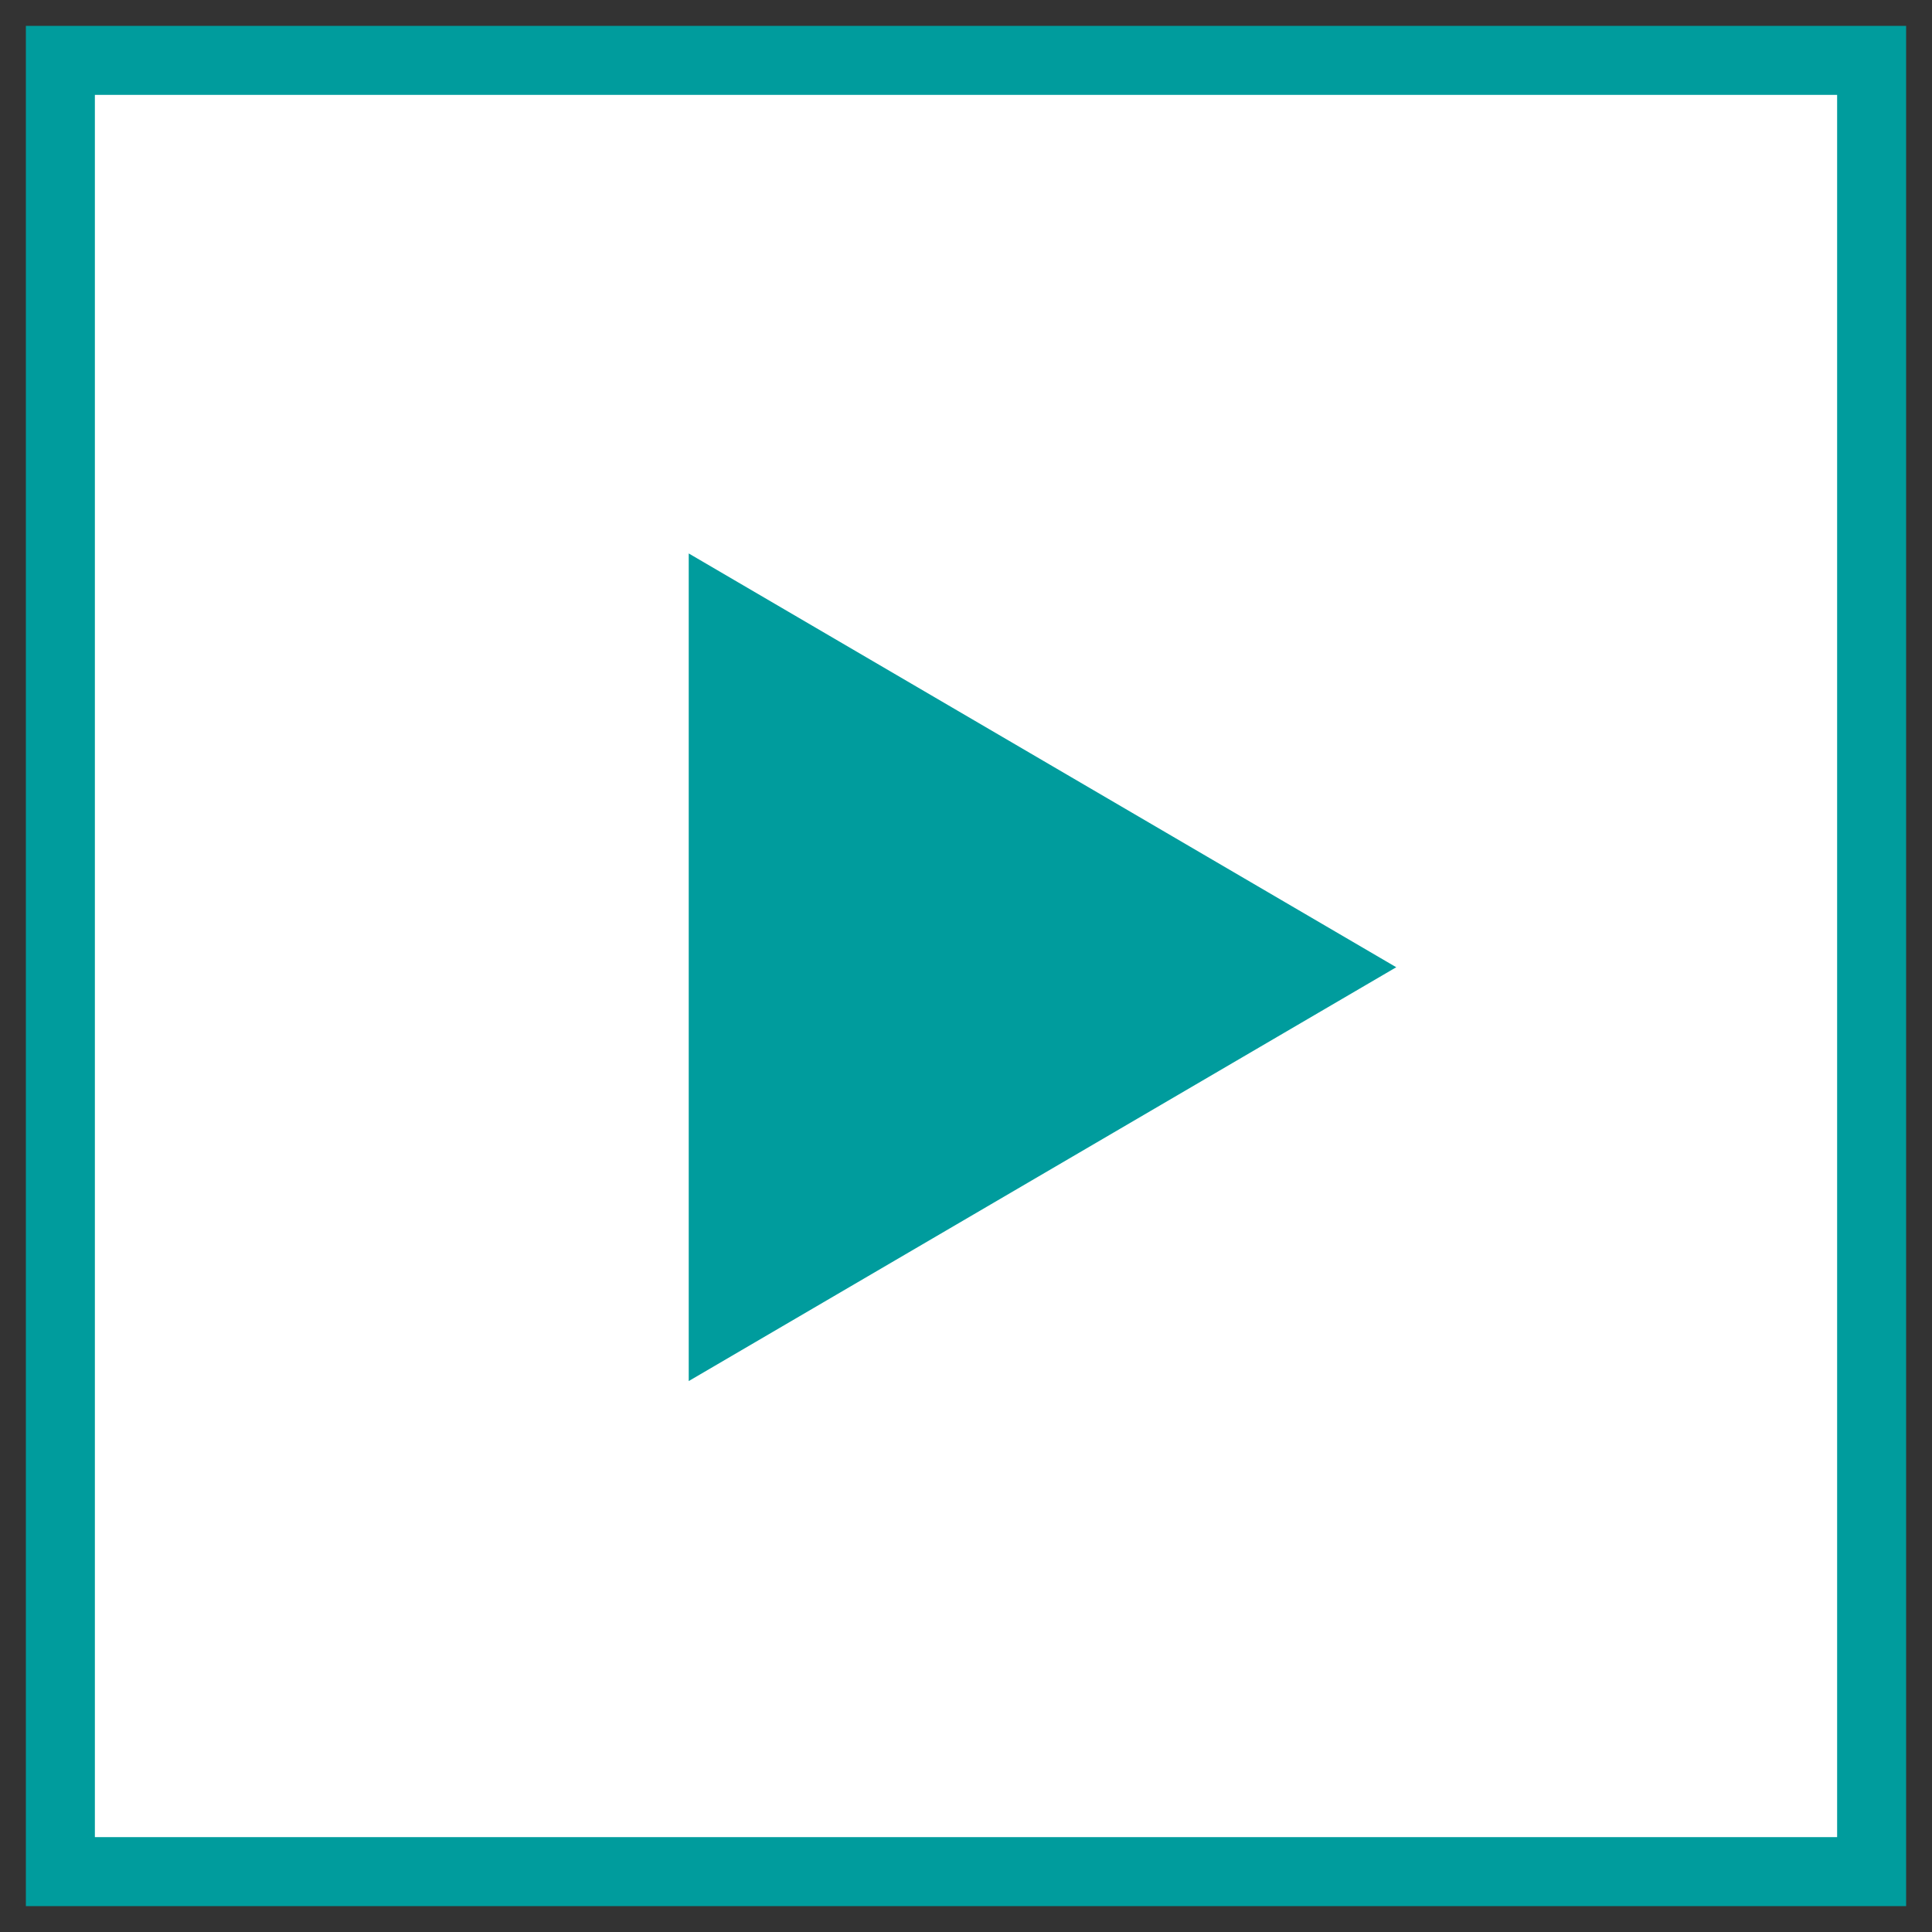 <svg width="56" height="56" viewBox="0 0 56 56" fill="none" xmlns="http://www.w3.org/2000/svg">
<rect x="0" y="0" width="56" height="56" fill="#333333" stroke="none"/>
<rect x="1.75" y="1.75" width="52.5" height="52.5" fill="white" stroke="#009C9D" stroke-width="2"/>
<path d="M40.471 28.036L19.963 40.031V16.042L40.471 28.036Z" fill="#009C9D"/>
</svg>